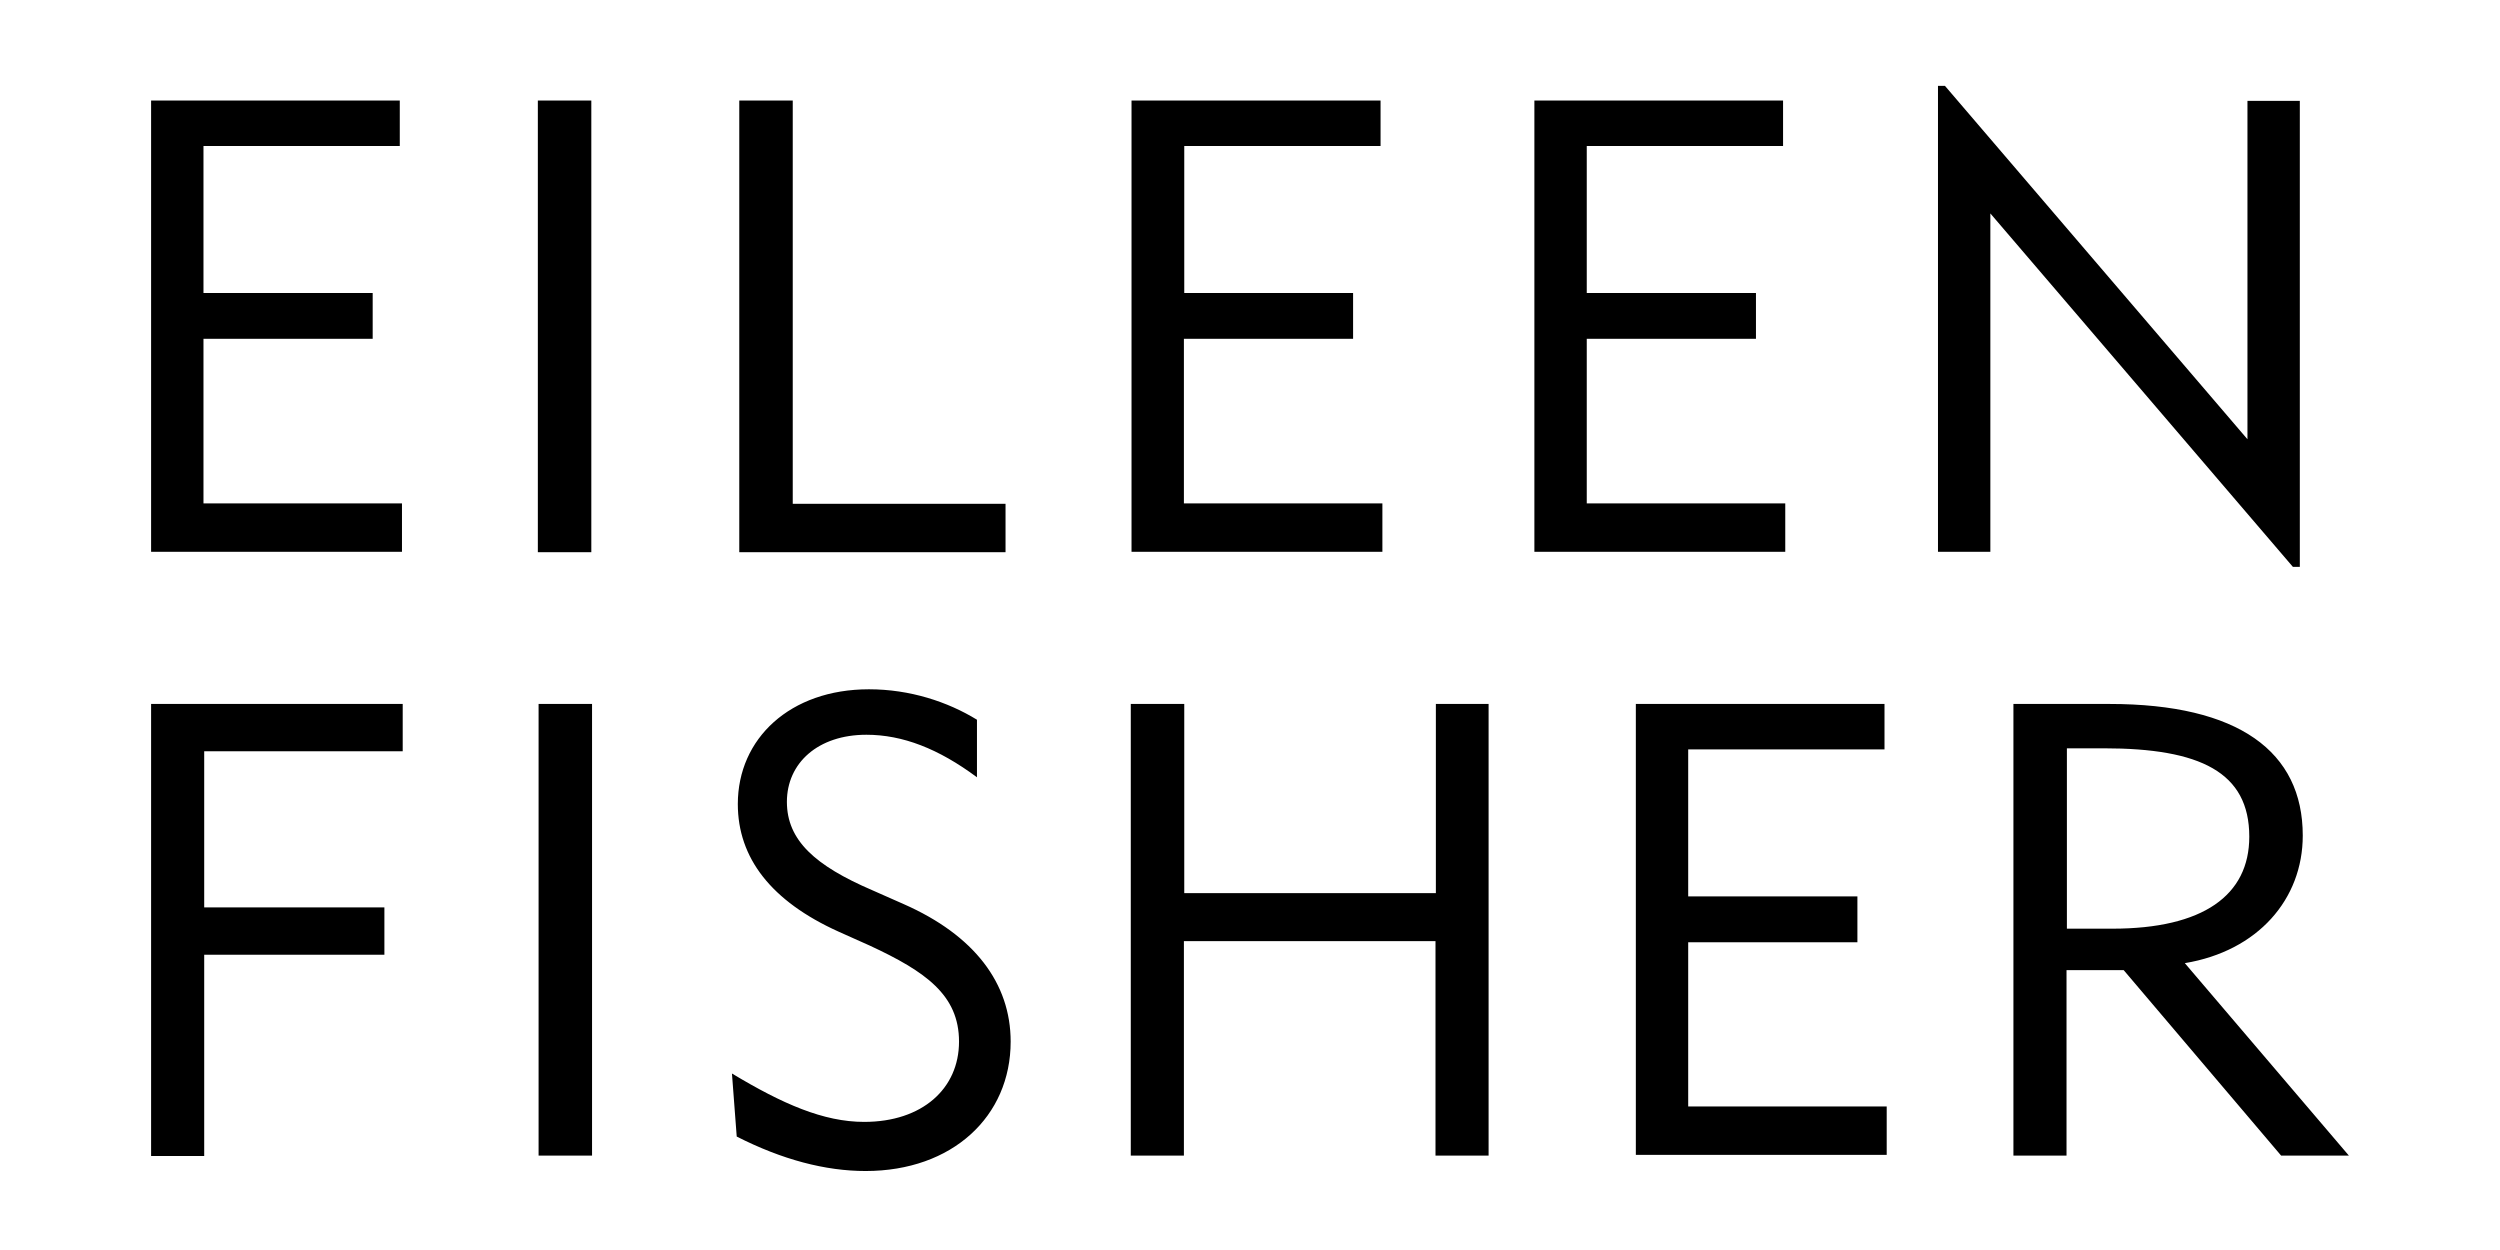 <svg xmlns="http://www.w3.org/2000/svg" width="182" height="91" viewBox="0 0 182 91" fill="none"><path d="M11 7.318H29.104V10.627H14.813V21.329H27.131V24.666H14.813V36.649H29.264V40.172H11V7.318ZM39.155 7.318H43.048V40.199H39.155V7.318ZM53.819 7.318H57.712V36.676H73.203V40.199H53.819V7.318ZM82.401 7.318H100.505V10.627H86.214V21.329H98.505V24.666H86.188V36.649H100.638V40.172H82.375V7.318H82.401ZM111.703 7.318H129.807V10.627H115.516V21.329H127.834V24.666H115.516V36.649H129.967V40.172H111.703V7.318ZM141.085 6.25H141.592L163.615 31.978V7.344H167.427V41.266H166.921L144.898 15.538V40.172H141.085V6.25ZM11 51.248H29.317V54.691H14.866V66.061H27.984V69.503H14.866V84.156H11V51.248ZM39.209 51.248H43.101V84.129H39.209V51.248ZM62.911 81.674C67.151 81.674 69.817 79.245 69.817 75.829C69.817 72.439 67.391 70.731 63.311 68.836L61.045 67.822C56.139 65.607 53.713 62.457 53.713 58.534C53.713 53.757 57.526 50.18 63.258 50.18C66.244 50.18 68.99 51.088 71.123 52.396V56.586C68.324 54.504 65.711 53.49 63.071 53.49C59.552 53.49 57.286 55.545 57.286 58.374C57.286 61.176 59.339 63.018 63.498 64.806L65.791 65.82C70.937 68.089 73.576 71.585 73.576 75.829C73.576 81.273 69.337 85.25 63.018 85.25C60.085 85.25 56.939 84.423 53.633 82.741L53.286 78.151C56.966 80.366 59.952 81.674 62.911 81.674ZM82.348 51.248H86.214V65.02H104.531V51.248H108.37V84.129H104.504V68.516H86.188V84.129H82.321V51.248H82.348ZM119.089 51.248H137.192V54.557H122.901V65.26H135.219V68.596H122.901V80.553H137.352V84.076H119.089V51.248ZM146.577 51.248H153.563C162.975 51.248 167.641 54.718 167.641 60.829C167.641 65.473 164.361 69.237 159.055 70.117L171 84.129H166.067L154.603 70.624C152.896 70.624 151.51 70.624 150.443 70.624V84.129H146.577V51.248ZM153.776 67.608C160.388 67.608 163.748 65.18 163.748 60.91C163.748 56.212 160.175 54.477 153.163 54.477H150.47V67.608H153.776Z" fill="black"></path></svg>